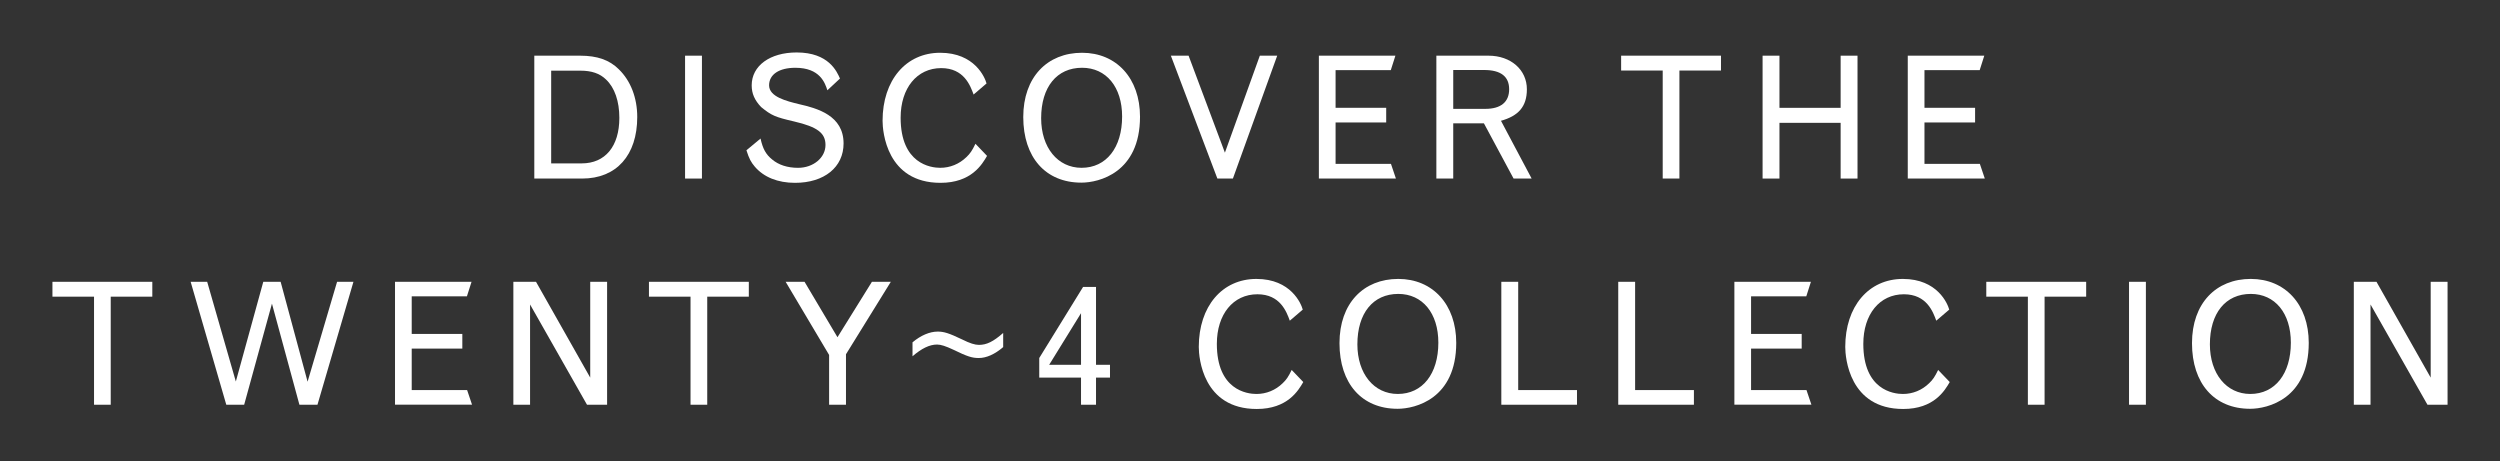 <?xml version="1.0" encoding="iso-8859-1"?>
<!-- Generator: Adobe Illustrator 26.5.0, SVG Export Plug-In . SVG Version: 6.00 Build 0)  -->
<svg version="1.1" id="Layer_2_00000058572691103372039250000002720817483858189444_"
	 xmlns="http://www.w3.org/2000/svg" xmlns:xlink="http://www.w3.org/1999/xlink" x="0px" y="0px" viewBox="0 0 190.693 35.195"
	 style="enable-background:new 0 0 190.693 35.195;" xml:space="preserve">
<rect x="0" y="0" width="190.693" height="35.195" fill="#333333" stroke="none"/>
<g id="text">
	<g id="title3">
		<path style="fill:#FFFFFF;" d="M40.755,4.247h3.497c1.3,0,2.236,0.325,2.951,1.04c0.91,0.884,1.404,2.184,1.404,3.64
			c0,2.912-1.586,4.693-4.199,4.693h-3.653V4.247z M42.042,5.391v7.072h2.327c1.794,0,2.873-1.3,2.873-3.471
			c0-1.262-0.352-2.302-1.015-2.926c-0.48-0.468-1.104-0.676-1.963-0.676L42.042,5.391L42.042,5.391z"/>
		<path style="fill:#FFFFFF;" d="M52.255,4.247h1.287v9.373h-1.287V4.247z"/>
		<path style="fill:#FFFFFF;" d="M58.012,10.565c0.169,0.779,0.403,1.209,0.884,1.599c0.494,0.416,1.171,0.637,1.977,0.637
			c1.17,0,2.093-0.779,2.093-1.742c0-0.909-0.61-1.378-2.392-1.794c-1.456-0.338-1.729-0.455-2.522-1.104
			c-0.494-0.521-0.715-1.027-0.715-1.651c0-1.495,1.391-2.509,3.432-2.509c2.457,0,3.068,1.469,3.303,1.989L63.11,6.886
			c-0.183-0.559-0.56-1.716-2.444-1.716c-1.235,0-2.002,0.507-2.002,1.339c0,0.884,1.365,1.209,2.262,1.43
			c1.431,0.325,3.419,0.871,3.419,3.004c0,1.807-1.469,3.003-3.705,3.003c-1.312,0-2.379-0.43-3.067-1.235
			c-0.286-0.338-0.43-0.598-0.638-1.248l1.079-0.896L58.012,10.565z"/>
		<path style="fill:#FFFFFF;" d="M75.289,11.891c-0.377,0.65-1.195,2.055-3.549,2.055c-4.121,0-4.42-3.927-4.42-4.732
			c0-3.095,1.782-5.189,4.394-5.189c2.64,0,3.42,1.898,3.536,2.341l-0.987,0.845c-0.247-0.676-0.729-2.016-2.471-2.016
			c-1.846,0-3.094,1.521-3.094,3.783c0,3.523,2.301,3.822,3.016,3.822c0.755,0,1.456-0.286,2.003-0.818
			c0.285-0.273,0.429-0.481,0.688-1.015L75.289,11.891L75.289,11.891z"/>
		<path style="fill:#FFFFFF;" d="M82.536,4.025c2.627,0,4.421,1.95,4.421,4.876c0,4.276-3.134,5.03-4.473,5.03
			c-2.729,0-4.433-1.924-4.433-5.005C78.052,5.885,79.885,4.025,82.536,4.025z M79.416,9.017c0,2.236,1.262,3.783,3.082,3.783
			c1.885,0,3.094-1.534,3.094-3.913c0-2.249-1.209-3.718-3.056-3.718C80.612,5.169,79.416,6.638,79.416,9.017z"/>
		<path style="fill:#FFFFFF;" d="M89.31,4.247h1.352l2.77,7.397l2.664-7.397h1.326l-3.38,9.373h-1.184L89.31,4.247z"/>
		<path style="fill:#FFFFFF;" d="M100.6,4.247h5.837l-0.351,1.104h-4.212v2.873h3.861v1.118h-3.861v3.159h4.225l0.377,1.118H100.6
			V4.247z"/>
		<path style="fill:#FFFFFF;" d="M109.562,4.247h3.979c1.703,0,2.925,1.079,2.925,2.561c0,1.353-0.676,2.041-1.976,2.405l2.34,4.407
			h-1.378l-2.262-4.212h-2.341v4.212h-1.287V4.247z M110.849,5.339v2.964h2.457c1.17,0,1.808-0.52,1.808-1.495
			s-0.638-1.469-1.911-1.469C113.203,5.339,110.849,5.339,110.849,5.339z"/>
		<path style="fill:#FFFFFF;" d="M123.655,4.247h7.618v1.131h-3.172v8.242h-1.274V5.378h-3.172V4.247z"/>
		<path style="fill:#FFFFFF;" d="M134.445,4.247h1.287v3.978h4.667V4.247h1.287v9.373h-1.287V9.369h-4.667v4.251h-1.287
			L134.445,4.247L134.445,4.247z"/>
		<path style="fill:#FFFFFF;" d="M145.519,4.247h5.837l-0.351,1.104h-4.212v2.873h3.861v1.118h-3.861v3.159h4.225l0.377,1.118
			h-5.876V4.247z"/>
		<path style="fill:#FFFFFF;" d="M4,21.497h7.618v1.131H8.446v8.242H7.172v-8.242H4C4,22.628,4,21.497,4,21.497z"/>
		<path style="fill:#FFFFFF;" d="M20.081,21.497h1.326l2.055,7.618l2.249-7.618h1.248l-2.743,9.373h-1.378l-2.094-7.709
			l-2.119,7.709H17.26l-2.717-9.373h1.261l2.185,7.604l2.093-7.604L20.081,21.497z"/>
		<path style="fill:#FFFFFF;" d="M30.13,21.497h5.837l-0.351,1.104h-4.212v2.873h3.861v1.118h-3.861v3.159h4.225l0.377,1.118H30.13
			v-9.373L30.13,21.497z"/>
		<path style="fill:#FFFFFF;" d="M39.158,21.497h1.729l4.134,7.306v-7.306h1.287v9.373h-1.534l-4.342-7.645v7.645h-1.274
			C39.158,30.87,39.158,21.497,39.158,21.497z"/>
		<path style="fill:#FFFFFF;" d="M49.5,21.497h7.618v1.131h-3.172v8.242h-1.274v-8.242H49.5C49.5,22.628,49.5,21.497,49.5,21.497z"
			/>
		<path style="fill:#FFFFFF;" d="M59.928,21.497h1.442l2.51,4.225l2.626-4.225h1.442l-3.419,5.524v3.849h-1.287v-3.796
			C63.242,27.074,59.928,21.497,59.928,21.497z"/>
		<path style="fill:#FFFFFF;" d="M76.519,26.476c-0.637,0.546-1.274,0.832-1.859,0.832c-0.507,0-0.857-0.104-1.95-0.637
			c-0.585-0.272-0.936-0.39-1.234-0.39c-0.572,0-1.184,0.299-1.872,0.896v-1.065c0.637-0.533,1.312-0.819,1.924-0.819
			c0.468,0,0.857,0.117,1.859,0.598c0.598,0.299,0.975,0.416,1.286,0.416c0.586,0,1.093-0.247,1.847-0.91v1.079L76.519,26.476z"/>
		<path style="fill:#FFFFFF;" d="M82.614,21.887h0.987v5.941h1.066v0.975h-1.066v2.067h-1.144v-2.067h-3.186v-1.495L82.614,21.887
			L82.614,21.887z M82.458,23.889l-2.432,3.939h2.432V23.889z"/>
		<path style="fill:#FFFFFF;" d="M99.41,29.141c-0.377,0.65-1.196,2.055-3.549,2.055c-4.122,0-4.421-3.927-4.421-4.732
			c0-3.094,1.781-5.188,4.395-5.188c2.639,0,3.419,1.898,3.536,2.341l-0.988,0.845c-0.247-0.676-0.728-2.016-2.47-2.016
			c-1.847,0-3.095,1.521-3.095,3.783c0,3.523,2.302,3.822,3.017,3.822c0.754,0,1.456-0.286,2.002-0.818
			c0.286-0.273,0.429-0.481,0.689-1.015L99.41,29.141z"/>
		<path style="fill:#FFFFFF;" d="M106.657,21.275c2.627,0,4.421,1.95,4.421,4.876c0,4.276-3.134,5.03-4.473,5.03
			c-2.729,0-4.433-1.924-4.433-5.005C102.172,23.134,104.005,21.275,106.657,21.275L106.657,21.275z M103.537,26.267
			c0,2.236,1.262,3.783,3.082,3.783c1.885,0,3.094-1.534,3.094-3.913c0-2.249-1.209-3.718-3.056-3.718
			C104.733,22.419,103.537,23.888,103.537,26.267z"/>
		<path style="fill:#FFFFFF;" d="M114.517,21.497h1.287v8.255h4.485v1.118h-5.772C114.517,30.87,114.517,21.497,114.517,21.497z"/>
		<path style="fill:#FFFFFF;" d="M123.435,21.497h1.287v8.255h4.485v1.118h-5.772C123.435,30.87,123.435,21.497,123.435,21.497z"/>
		<path style="fill:#FFFFFF;" d="M132.294,21.497h5.837l-0.351,1.104h-4.213v2.873h3.861v1.118h-3.861v3.159h4.226l0.377,1.118
			h-5.876v-9.373V21.497z"/>
		<path style="fill:#FFFFFF;" d="M148.721,29.141c-0.377,0.65-1.196,2.055-3.549,2.055c-4.122,0-4.421-3.927-4.421-4.732
			c0-3.094,1.781-5.188,4.395-5.188c2.639,0,3.419,1.898,3.536,2.341l-0.988,0.845c-0.247-0.676-0.728-2.016-2.47-2.016
			c-1.847,0-3.095,1.521-3.095,3.783c0,3.523,2.302,3.822,3.017,3.822c0.754,0,1.456-0.286,2.002-0.818
			c0.286-0.273,0.429-0.481,0.689-1.015L148.721,29.141L148.721,29.141z"/>
		<path style="fill:#FFFFFF;" d="M151.509,21.497h7.618v1.131h-3.172v8.242h-1.274v-8.242h-3.172
			C151.509,22.628,151.509,21.497,151.509,21.497z"/>
		<path style="fill:#FFFFFF;" d="M162.396,21.497h1.287v9.373h-1.287C162.396,30.87,162.396,21.497,162.396,21.497z"/>
		<path style="fill:#FFFFFF;" d="M171.684,21.275c2.627,0,4.421,1.95,4.421,4.876c0,4.276-3.134,5.03-4.473,5.03
			c-2.729,0-4.433-1.924-4.433-5.005c0-3.042,1.833-4.901,4.484-4.901L171.684,21.275z M168.564,26.267
			c0,2.236,1.262,3.783,3.082,3.783c1.885,0,3.094-1.534,3.094-3.913c0-2.249-1.209-3.718-3.056-3.718
			C169.76,22.419,168.564,23.888,168.564,26.267z"/>
		<path style="fill:#FFFFFF;" d="M179.543,21.497h1.729l4.134,7.306v-7.306h1.287v9.373h-1.534l-4.342-7.645v7.645h-1.274
			L179.543,21.497L179.543,21.497z"/>
	</g>
</g>
</svg>
